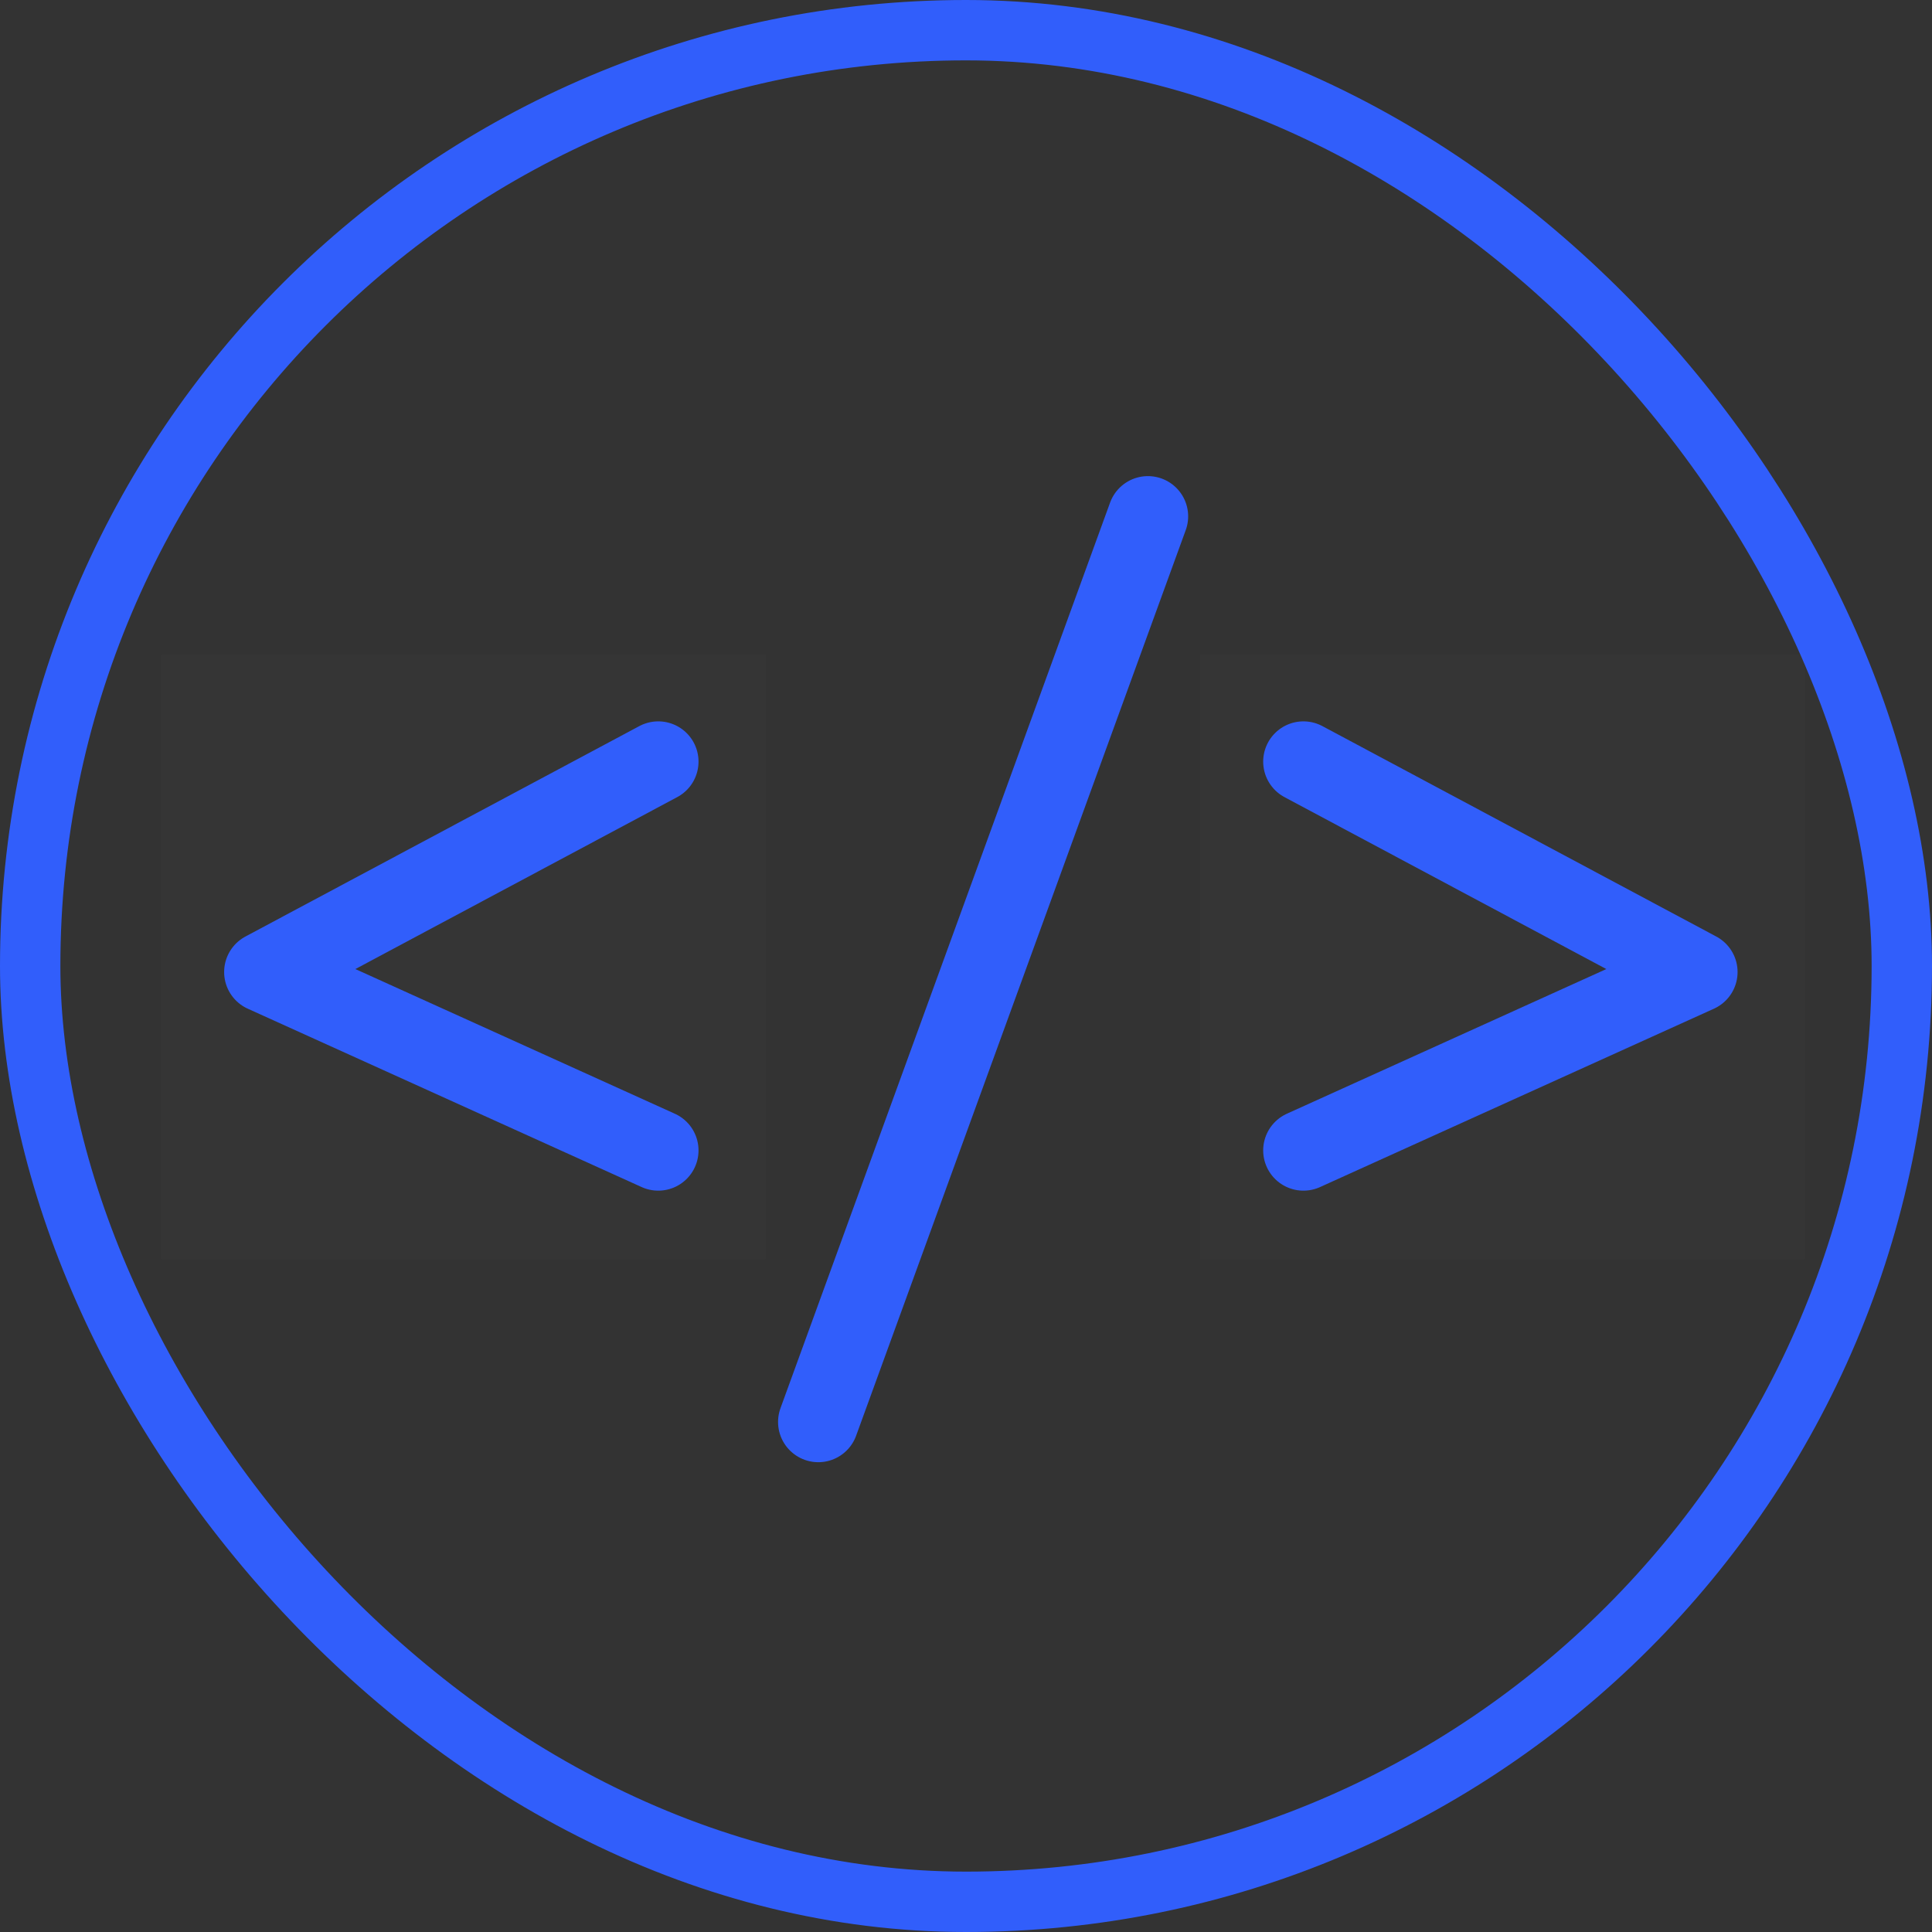 <?xml version="1.0" encoding="UTF-8"?> <svg xmlns="http://www.w3.org/2000/svg" xmlns:xlink="http://www.w3.org/1999/xlink" width="96px" height="96px" viewBox="0 0 96 96"><rect x="0" y="0" width="96" height="96" fill="#333333" stroke="none"/> <!-- Generator: Sketch 49.1 (51147) - http://www.bohemiancoding.com/sketch --> <title>Group 9</title> <desc>Created with Sketch.</desc> <defs></defs> <g id="Page-1" stroke="none" stroke-width="1" fill="none" fill-rule="evenodd"> <g id="Artboard" transform="translate(-429, -74)"> <g id="Group-9" transform="translate(429, 74)"> <rect id="Rectangle" stroke="#315EFB" stroke-width="3" x="1.5" y="1.5" width="93" height="93" rx="46.5"></rect> <g id="Group-7" transform="translate(8, 25)"> <g id="назад" transform="translate(0, 7.513)"> <rect id="Rectangle-19" fill-opacity="0.01" fill="#FFFFFF" x="0" y="0" width="30.051" height="30.051"></rect> <polyline id="Path-714-Copy" stroke="#315EFB" stroke-width="4" stroke-linecap="round" stroke-linejoin="round" points="24.709 5.331 5.137 15.787 24.709 24.65"></polyline> </g> <g id="назад" transform="translate(51.63, 7.513)"> <rect id="Rectangle-19" fill-opacity="0.01" fill="#FFFFFF" x="0" y="0" width="30.051" height="30.051"></rect> <polyline id="Path-714-Copy" stroke="#315EFB" stroke-width="4" stroke-linecap="round" stroke-linejoin="round" transform="translate(14.923, 14.991) scale(-1, 1) translate(-14.923, -14.991) " points="24.709 5.331 5.137 15.787 24.709 24.65"></polyline> </g> <path d="M49.039,0.658 L32.661,45.656" id="Line-2" stroke="#315EFB" stroke-width="4" stroke-linecap="round"></path> </g> </g> </g> </g> </svg> 